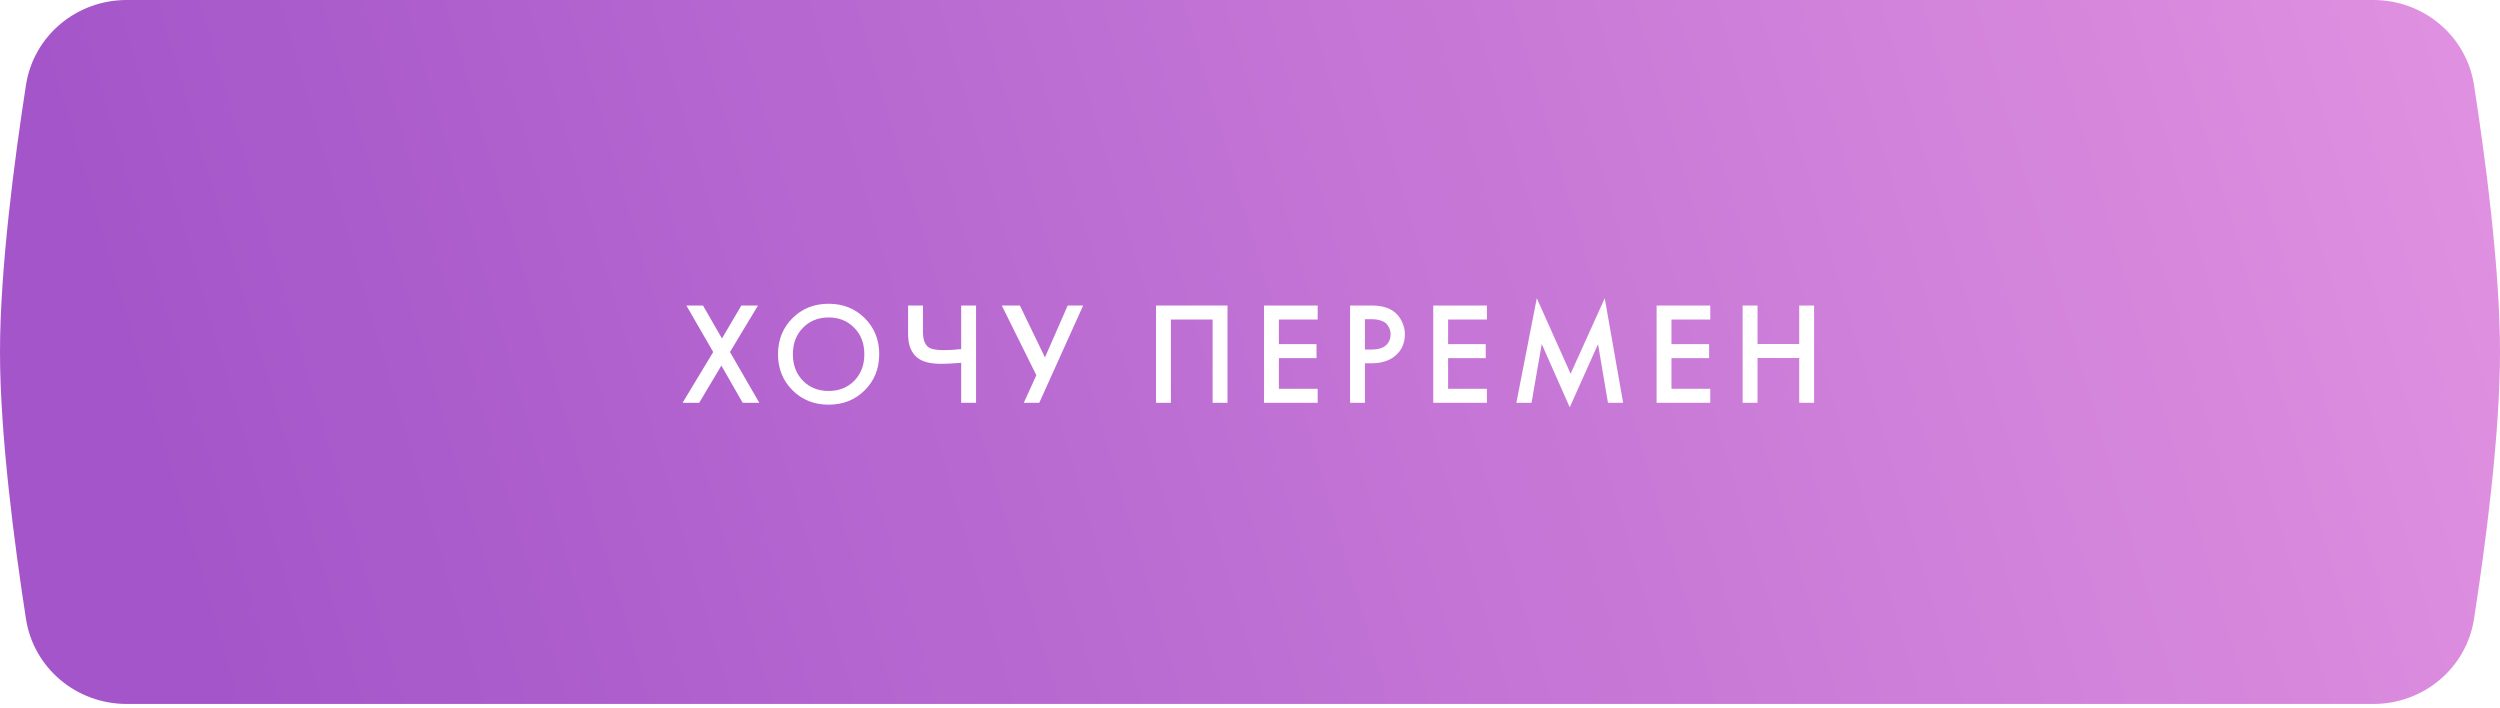 <?xml version="1.0" encoding="UTF-8"?> <svg xmlns="http://www.w3.org/2000/svg" width="360" height="102" viewBox="0 0 360 102" fill="none"> <g filter="url(#filter0_ii_48_724)"> <path d="M3.739 12.256C4.843 5.13 11.029 0 18.241 0H341.759C348.971 0 355.157 5.13 356.261 12.256C357.929 23.026 360 38.791 360 50.684C360 62.578 357.929 78.342 356.261 89.112C355.157 96.239 348.971 101.368 341.759 101.368H18.241C11.029 101.368 4.843 96.239 3.739 89.112C2.071 78.342 0 62.578 0 50.684C0 38.791 2.071 23.026 3.739 12.256Z" fill="url(#paint0_linear_48_724)"></path> </g> <path d="M98.292 58L102.702 50.692L98.838 43.993H101.232L103.962 48.739L106.755 43.993H109.149L105.117 50.692L109.338 58H106.944L103.878 52.645L100.686 58H98.292ZM114.112 45.82C115.498 44.434 117.234 43.741 119.32 43.741C121.406 43.741 123.142 44.434 124.528 45.82C125.914 47.206 126.607 48.935 126.607 51.007C126.607 53.079 125.914 54.808 124.528 56.194C123.142 57.58 121.406 58.273 119.32 58.273C117.234 58.273 115.498 57.58 114.112 56.194C112.726 54.808 112.033 53.079 112.033 51.007C112.033 48.935 112.726 47.206 114.112 45.82ZM115.624 54.829C116.59 55.809 117.822 56.299 119.32 56.299C120.818 56.299 122.05 55.809 123.016 54.829C123.982 53.835 124.465 52.561 124.465 51.007C124.465 49.453 123.982 48.186 123.016 47.206C122.05 46.212 120.818 45.715 119.32 45.715C117.822 45.715 116.59 46.212 115.624 47.206C114.658 48.186 114.175 49.453 114.175 51.007C114.175 52.561 114.658 53.835 115.624 54.829ZM138.41 58V52.246C137.136 52.344 136.184 52.393 135.554 52.393C134 52.393 132.859 52.106 132.131 51.532C131.221 50.818 130.766 49.684 130.766 48.13V43.993H132.908V47.815C132.908 48.865 133.16 49.586 133.664 49.978C134.042 50.272 134.784 50.419 135.89 50.419C136.688 50.419 137.528 50.37 138.41 50.272V43.993H140.552V58H138.41ZM144.257 43.993H146.861L150.473 51.469L153.749 43.993H155.975L149.654 58H147.428L149.234 54.031L144.257 43.993ZM166.469 43.993H176.759V58H174.617V46.009H168.611V58H166.469V43.993ZM189.746 43.993V46.009H184.16V49.558H189.578V51.574H184.16V55.984H189.746V58H182.018V43.993H189.746ZM194.408 43.993H197.495C198.783 43.993 199.805 44.245 200.561 44.749C201.121 45.127 201.548 45.624 201.842 46.24C202.15 46.842 202.304 47.479 202.304 48.151C202.304 49.411 201.849 50.433 200.939 51.217C200.085 51.945 198.944 52.309 197.516 52.309H196.55V58H194.408V43.993ZM196.55 45.967V50.335H197.516C198.412 50.335 199.091 50.139 199.553 49.747C200.015 49.341 200.246 48.802 200.246 48.13C200.246 47.892 200.211 47.668 200.141 47.458C200.085 47.248 199.966 47.024 199.784 46.786C199.616 46.534 199.336 46.338 198.944 46.198C198.552 46.044 198.069 45.967 197.495 45.967H196.55ZM214.115 43.993V46.009H208.529V49.558H213.947V51.574H208.529V55.984H214.115V58H206.387V43.993H214.115ZM220.541 58H218.357L221.297 42.943L226.169 53.821L231.083 42.943L233.729 58H231.545L230.117 49.558L226.043 58.651L222.011 49.537L220.541 58ZM246.278 43.993V46.009H240.692V49.558H246.11V51.574H240.692V55.984H246.278V58H238.55V43.993H246.278ZM253.082 43.993V49.537H259.088V43.993H261.23V58H259.088V51.553H253.082V58H250.94V43.993H253.082Z" fill="white"></path> <defs> <filter id="filter0_ii_48_724" x="0" y="-4" width="360" height="109.368" filterUnits="userSpaceOnUse" color-interpolation-filters="sRGB"> <feFlood flood-opacity="0" result="BackgroundImageFix"></feFlood> <feBlend mode="normal" in="SourceGraphic" in2="BackgroundImageFix" result="shape"></feBlend> <feColorMatrix in="SourceAlpha" type="matrix" values="0 0 0 0 0 0 0 0 0 0 0 0 0 0 0 0 0 0 127 0" result="hardAlpha"></feColorMatrix> <feOffset dy="-4"></feOffset> <feGaussianBlur stdDeviation="2"></feGaussianBlur> <feComposite in2="hardAlpha" operator="arithmetic" k2="-1" k3="1"></feComposite> <feColorMatrix type="matrix" values="0 0 0 0 0.588 0 0 0 0 0.276 0 0 0 0 0.733 0 0 0 1 0"></feColorMatrix> <feBlend mode="normal" in2="shape" result="effect1_innerShadow_48_724"></feBlend> <feColorMatrix in="SourceAlpha" type="matrix" values="0 0 0 0 0 0 0 0 0 0 0 0 0 0 0 0 0 0 127 0" result="hardAlpha"></feColorMatrix> <feOffset dy="4"></feOffset> <feGaussianBlur stdDeviation="2"></feGaussianBlur> <feComposite in2="hardAlpha" operator="arithmetic" k2="-1" k3="1"></feComposite> <feColorMatrix type="matrix" values="0 0 0 0 1 0 0 0 0 1 0 0 0 0 1 0 0 0 0.25 0"></feColorMatrix> <feBlend mode="normal" in2="effect1_innerShadow_48_724" result="effect2_innerShadow_48_724"></feBlend> </filter> <linearGradient id="paint0_linear_48_724" x1="34.2" y1="110.057" x2="371.641" y2="11.7" gradientUnits="userSpaceOnUse"> <stop stop-color="#A455C9"></stop> <stop offset="1" stop-color="#E293E1"></stop> </linearGradient> </defs> </svg> 